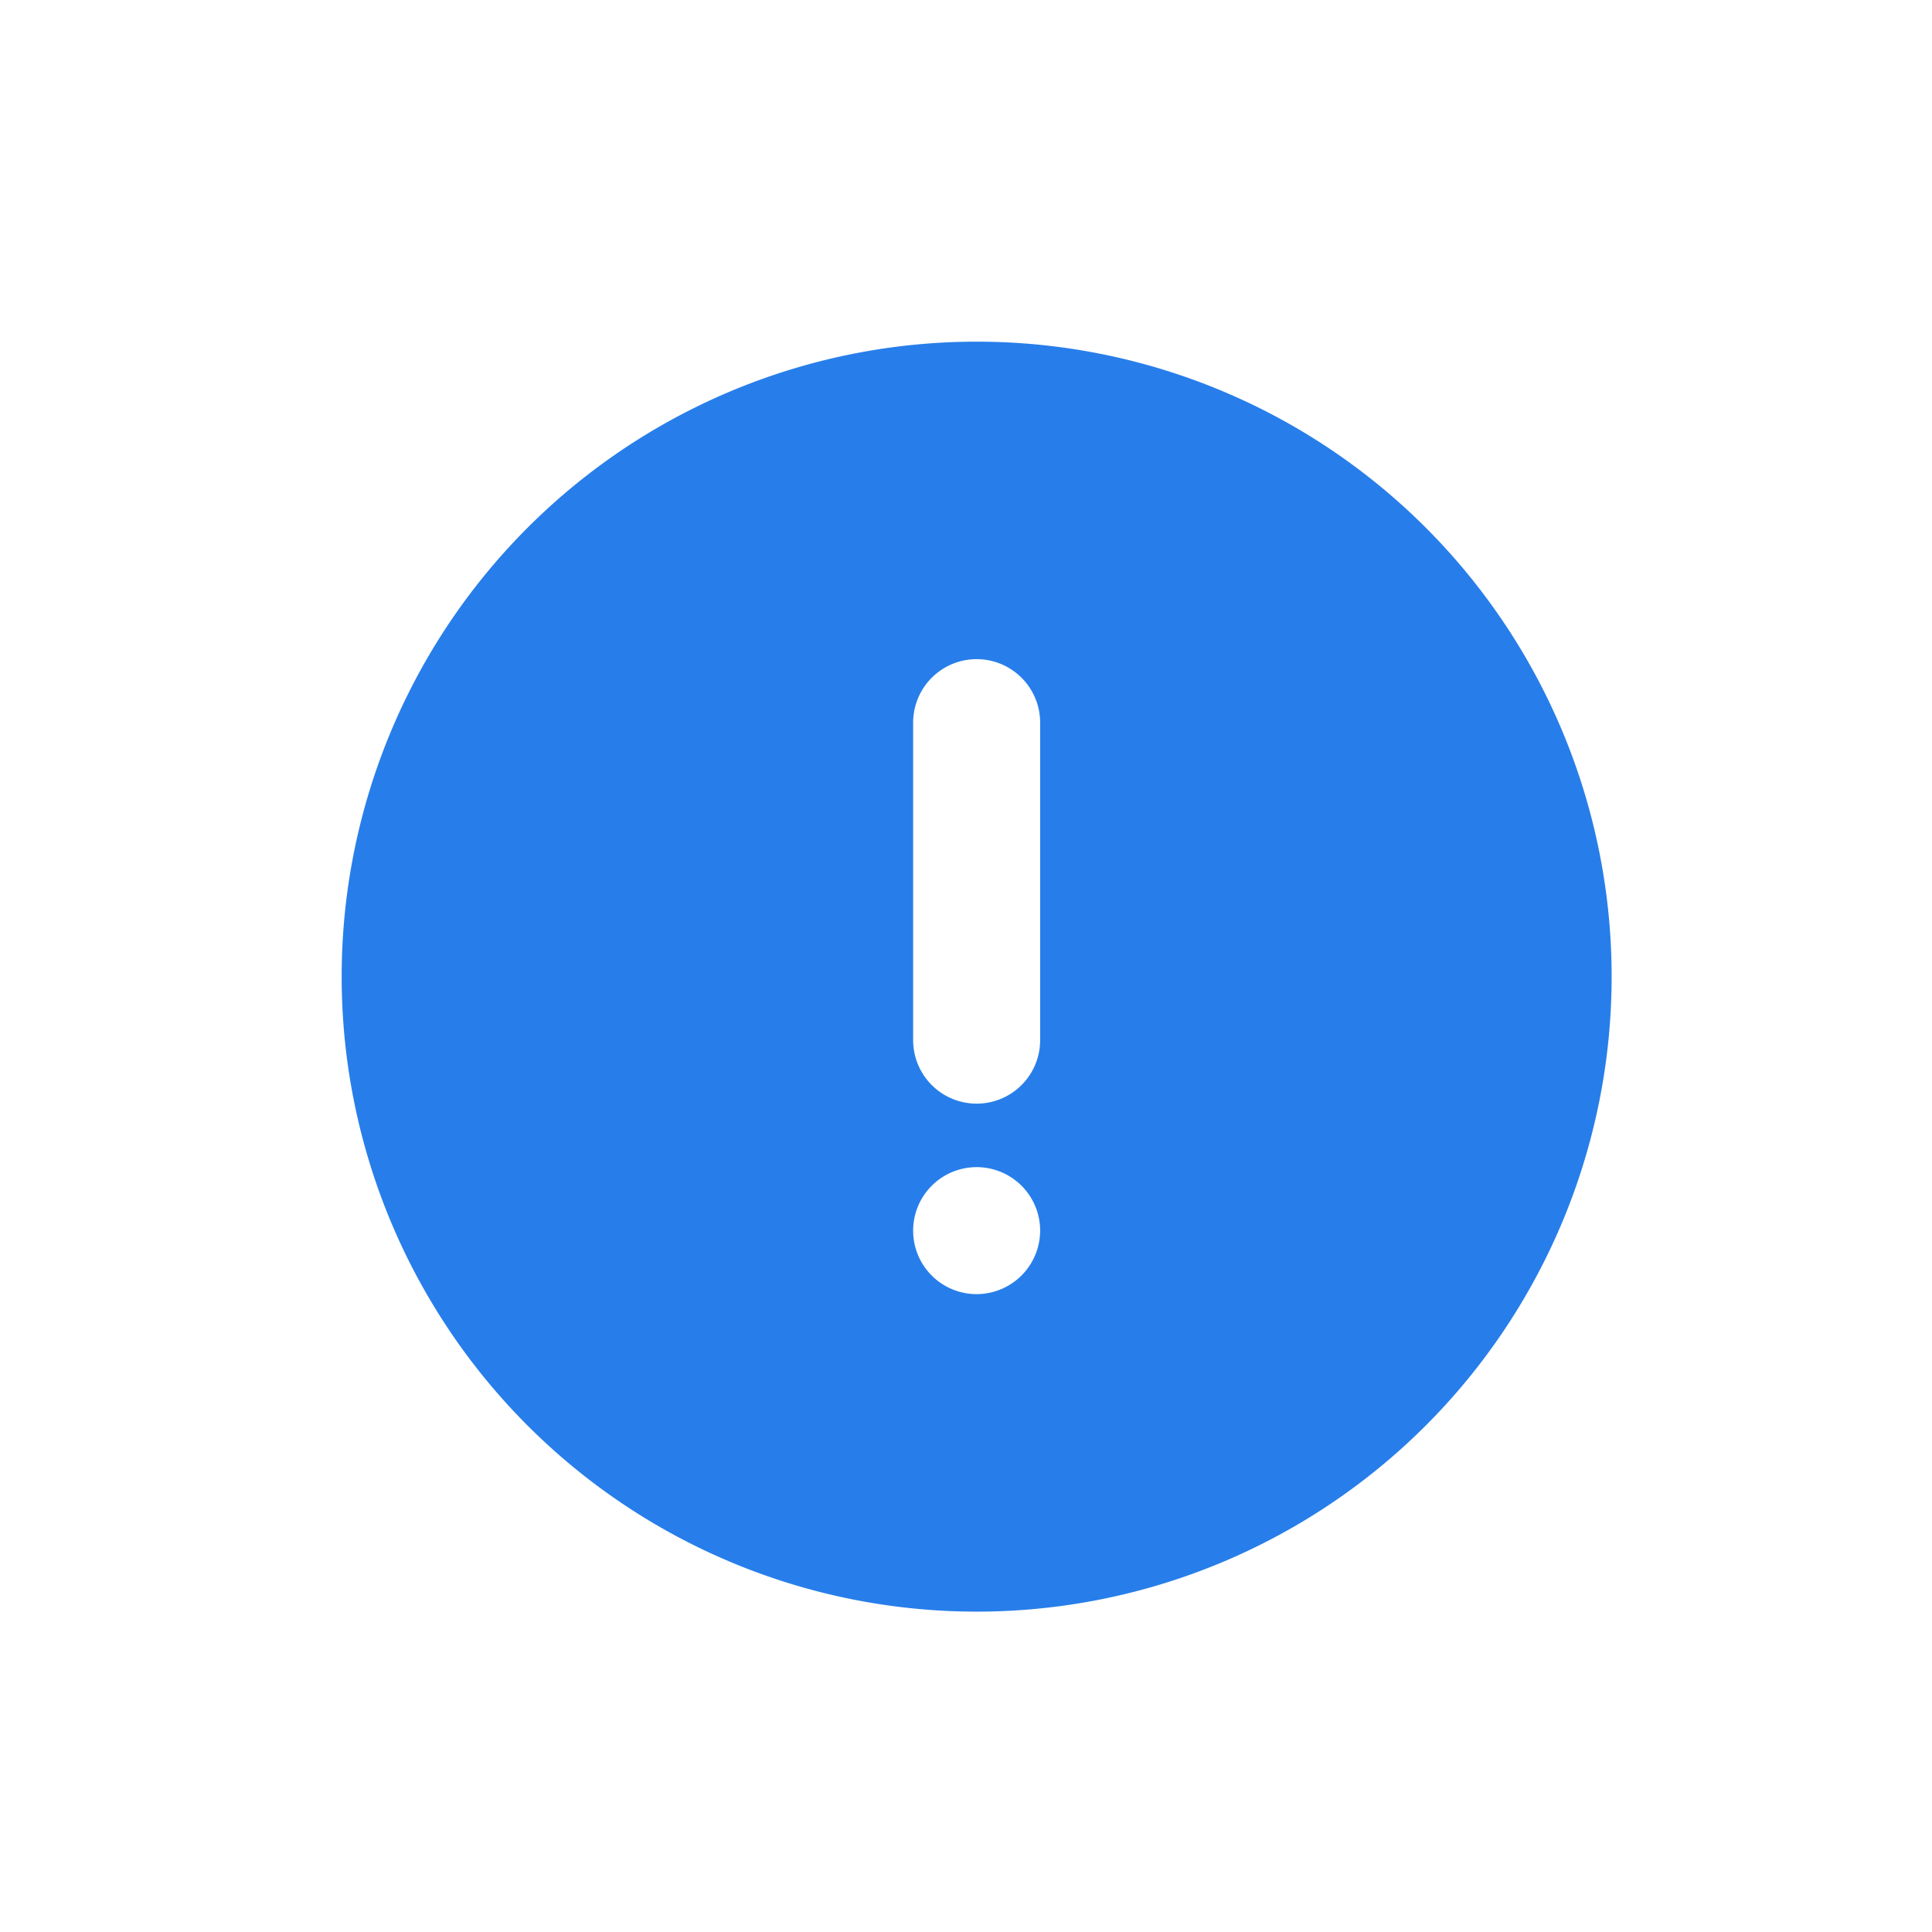 <svg xmlns="http://www.w3.org/2000/svg" width="45" height="45" viewBox="0 0 45 45">
  <g id="组_353" data-name="组 353" transform="translate(954 -1917)">
    <rect id="矩形_59" data-name="矩形 59" width="45" height="45" transform="translate(-954 1917)" fill="#fff" opacity="0"/>
    <g id="组_348" data-name="组 348" transform="translate(53.135 -4.615)">
      <g id="alert_circle" data-name="alert circle" transform="translate(-1002.135 1926.615)">
        <g id="组_181" data-name="组 181" opacity="0">
          <path id="路径_502" data-name="路径 502" d="M0,0H35.5V35.5H0Z" fill="#fff"/>
        </g>
        <path id="路径_503" data-name="路径 503" d="M18.79,4a14.79,14.79,0,1,0,14.79,14.79A14.786,14.786,0,0,0,18.79,4Zm0,22.185a1.479,1.479,0,1,1,1.479-1.479A1.483,1.483,0,0,1,18.79,26.185Zm1.479-5.916a1.479,1.479,0,1,1-2.958,0V12.874a1.479,1.479,0,0,1,2.958,0Z" transform="translate(-1.042 -1.042)" fill="#277eea"/>
        <path id="路径_504" data-name="路径 504" d="M0,0H35.5V35.5H0Z" fill="none"/>
      </g>
    </g>
  </g>
</svg>
